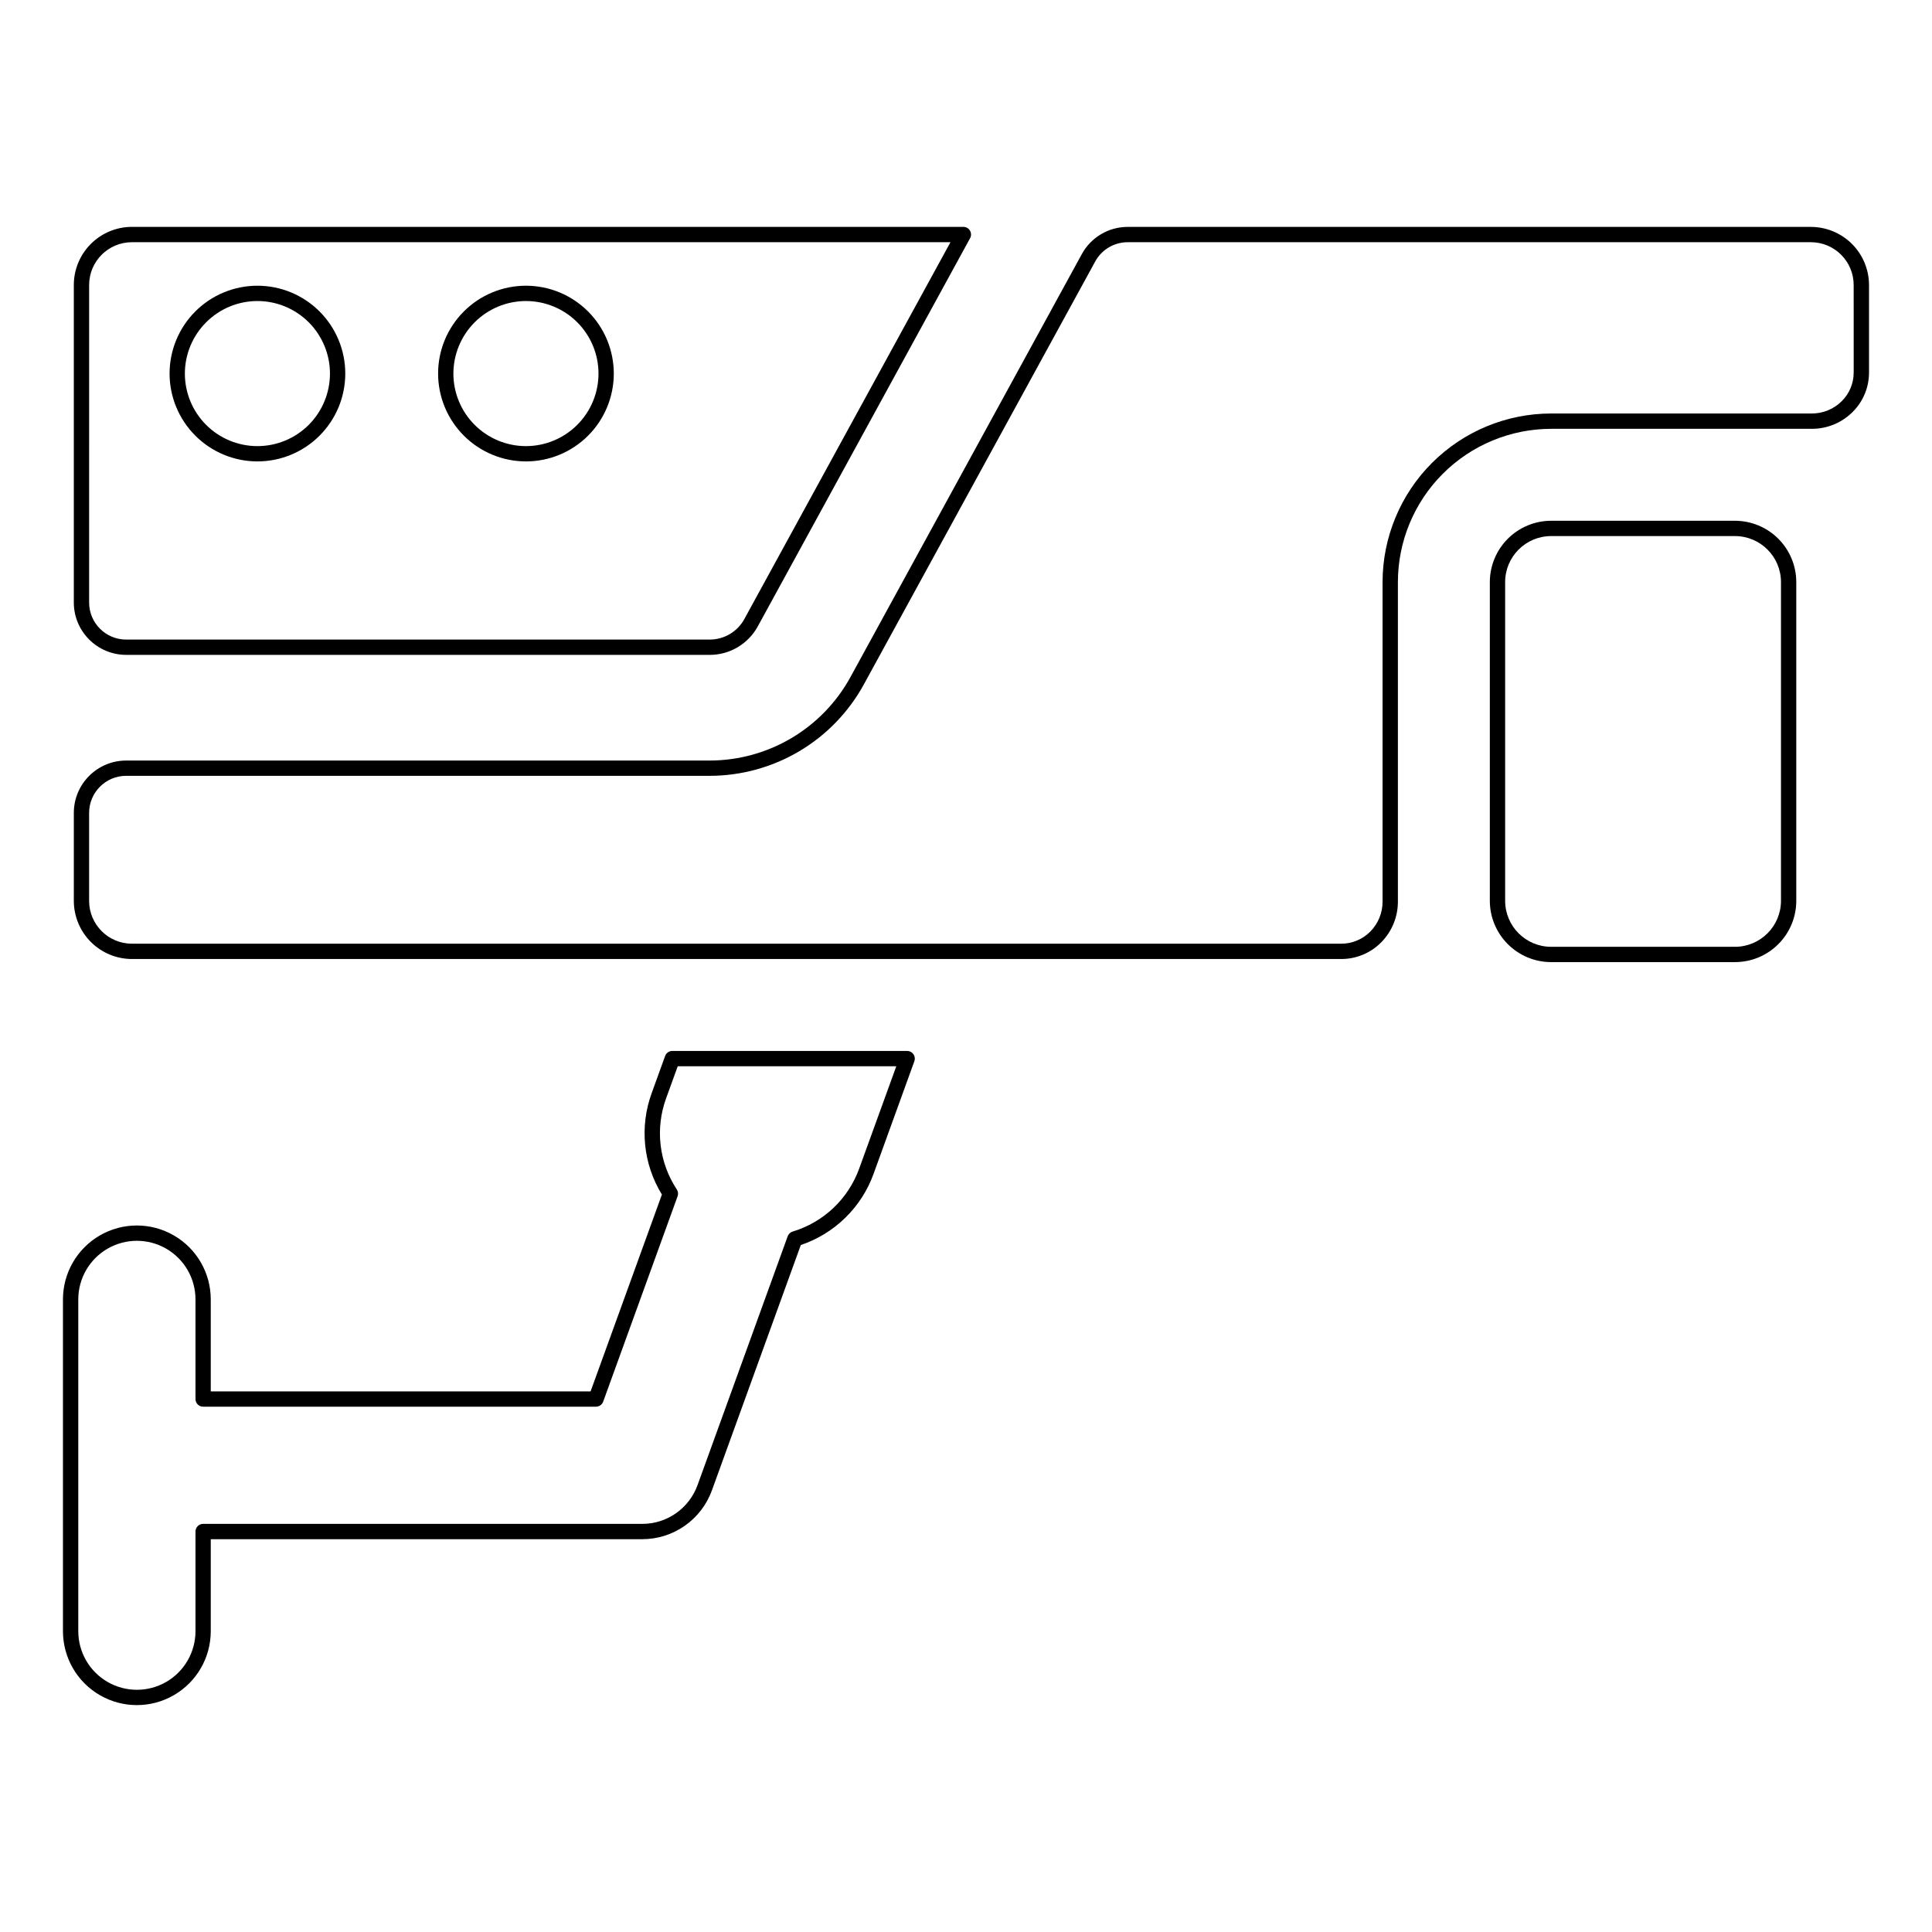 <?xml version="1.0" encoding="UTF-8"?>
<!-- Uploaded to: ICON Repo, www.svgrepo.com, Generator: ICON Repo Mixer Tools -->
<svg fill="#000000" width="800px" height="800px" version="1.1" viewBox="144 144 512 512" xmlns="http://www.w3.org/2000/svg">
 <g>
  <path d="m603.79 282.01h-48.727c-4.305 0.004-8.434 1.719-11.48 4.762-3.043 3.047-4.758 7.176-4.762 11.48v84.48c0.004 4.305 1.719 8.434 4.762 11.477 3.047 3.047 7.176 4.758 11.48 4.762h48.727c4.309-0.004 8.438-1.715 11.48-4.762 3.047-3.043 4.758-7.172 4.762-11.477v-84.48c-0.004-4.305-1.715-8.434-4.762-11.48-3.043-3.043-7.172-4.758-11.48-4.762zm12.188 100.72c-0.008 6.727-5.461 12.176-12.188 12.184h-48.727c-6.727-0.008-12.176-5.457-12.184-12.184v-84.48c0.008-6.727 5.457-12.176 12.184-12.184h48.727c6.727 0.008 12.18 5.457 12.188 12.184z"/>
  <path d="m384.41 422.51h-62.238c-0.852 0-1.613 0.535-1.906 1.336l-3.559 9.828v0.004c-3.258 8.906-2.262 18.812 2.703 26.891l-18.898 52.164h-100.66v-24.383c0-6.996-3.731-13.461-9.793-16.957-6.059-3.5-13.523-3.5-19.582 0-6.059 3.496-9.793 9.961-9.793 16.957v87.934c0 7 3.734 13.465 9.793 16.961 6.059 3.5 13.523 3.5 19.582 0 6.062-3.496 9.793-9.961 9.793-16.961v-24.383h114.39c4.023-0.008 7.945-1.25 11.238-3.559s5.797-5.574 7.172-9.352l23.57-65.047c8.996-3.031 16.113-10.012 19.312-18.949l10.781-29.762c0.227-0.625 0.133-1.316-0.246-1.855-0.379-0.543-1-0.867-1.66-0.867zm-12.688 31.098c-2.894 8.078-9.445 14.301-17.664 16.77-0.609 0.188-1.094 0.648-1.312 1.246l-23.906 65.984c-1.094 2.996-3.078 5.582-5.688 7.414-2.613 1.832-5.723 2.816-8.91 2.82h-116.41c-1.121 0-2.027 0.91-2.027 2.031v26.414-0.004c0 5.551-2.961 10.676-7.766 13.449-4.805 2.773-10.723 2.773-15.527 0-4.805-2.773-7.766-7.898-7.766-13.449v-87.934c0-5.547 2.961-10.672 7.766-13.445 4.805-2.773 10.723-2.773 15.527 0 4.805 2.773 7.766 7.898 7.766 13.445v26.41c0 1.121 0.906 2.027 2.027 2.027h104.11c0.852 0 1.617-0.535 1.906-1.336l19.723-54.434c0.215-0.598 0.141-1.266-0.211-1.801-4.719-7.148-5.769-16.109-2.832-24.156l3.078-8.492h57.922z"/>
  <path d="m177.43 317.55h154.67c2.602 0 5.152-0.703 7.391-2.031 2.238-1.328 4.078-3.231 5.328-5.516l56.266-102.88c0.344-0.629 0.332-1.391-0.035-2.008-0.363-0.613-1.027-0.992-1.746-0.992h-220.35c-4.078 0.004-7.992 1.629-10.879 4.516-2.883 2.883-4.508 6.797-4.512 10.875v84.164c0.008 7.656 6.211 13.859 13.867 13.867zm-9.809-98.031c0.008-6.254 5.074-11.324 11.332-11.332h216.93l-54.625 99.867c-1.832 3.352-5.344 5.434-9.16 5.441h-154.67c-5.418-0.008-9.805-4.394-9.809-9.812z"/>
  <path d="m212.22 266.28c6.176 0 12.098-2.453 16.461-6.82 4.367-4.363 6.82-10.285 6.82-16.461 0-6.176-2.453-12.098-6.82-16.461-4.367-4.367-10.289-6.82-16.465-6.82-6.172 0-12.094 2.453-16.461 6.82-4.363 4.367-6.816 10.289-6.816 16.461 0.004 6.176 2.461 12.094 6.824 16.457 4.367 4.363 10.285 6.82 16.457 6.824zm0-42.508v0.004c5.102 0 9.988 2.027 13.594 5.633 3.606 3.606 5.629 8.496 5.629 13.594s-2.023 9.988-5.629 13.594c-3.606 3.606-8.496 5.629-13.598 5.629-5.098 0-9.988-2.027-13.59-5.633-3.606-3.606-5.633-8.492-5.633-13.594 0.008-5.098 2.035-9.984 5.641-13.586 3.602-3.606 8.488-5.633 13.586-5.637z"/>
  <path d="m283.38 266.28c6.176 0 12.098-2.453 16.461-6.816 4.367-4.367 6.82-10.289 6.82-16.465 0-6.172-2.453-12.094-6.82-16.461-4.363-4.367-10.285-6.82-16.461-6.82s-12.098 2.453-16.461 6.82c-4.367 4.367-6.82 10.289-6.82 16.461 0.008 6.176 2.461 12.09 6.828 16.457 4.363 4.363 10.281 6.82 16.453 6.824zm0-42.508v0.004c5.098 0 9.988 2.023 13.594 5.629 3.606 3.606 5.633 8.496 5.633 13.594 0 5.102-2.027 9.988-5.633 13.594-3.606 3.606-8.496 5.633-13.594 5.633s-9.988-2.027-13.594-5.633c-3.606-3.606-5.633-8.492-5.633-13.594 0.008-5.094 2.035-9.98 5.641-13.586 3.602-3.606 8.488-5.633 13.586-5.637z"/>
  <path d="m623.91 204.13h-181.06c-5.066 0-9.73 2.766-12.16 7.215l-61.312 112.09c-3.664 6.688-9.059 12.27-15.613 16.156-6.559 3.891-14.039 5.949-21.664 5.961h-154.67c-7.652 0.008-13.855 6.207-13.867 13.863v23.324c0.004 4.082 1.625 7.996 4.508 10.887 2.887 2.891 6.801 4.516 10.883 4.523h320.47c3.973 0.012 7.785-1.57 10.582-4.394 2.906-2.922 4.508-6.894 4.449-11.016v-84.492c0.012-10.766 4.293-21.086 11.906-28.699 7.613-7.609 17.934-11.891 28.699-11.906h69.055c4.059 0.02 7.957-1.582 10.828-4.445 2.801-2.769 4.375-6.551 4.363-10.488v-23.184c-0.008-4.078-1.629-7.992-4.516-10.879-2.887-2.883-6.801-4.508-10.879-4.512zm11.34 38.57-0.004 0.004c0.008 2.859-1.133 5.606-3.168 7.613-2.117 2.109-4.988 3.285-7.973 3.266h-69.047c-11.844 0.012-23.195 4.723-31.566 13.094-8.375 8.375-13.082 19.727-13.098 31.566v84.633c0.027 3-1.148 5.887-3.262 8.012-2.039 2.059-4.816 3.211-7.711 3.203h-320.47c-6.262-0.012-11.332-5.094-11.332-11.355v-23.324c0.004-5.414 4.394-9.805 9.809-9.809h154.67c8.352-0.012 16.547-2.266 23.73-6.523 7.184-4.262 13.09-10.375 17.102-17.699l61.316-112.09c1.719-3.148 5.019-5.102 8.602-5.102h181.06c6.258 0.004 11.328 5.074 11.336 11.332z"/>
 </g>
</svg>